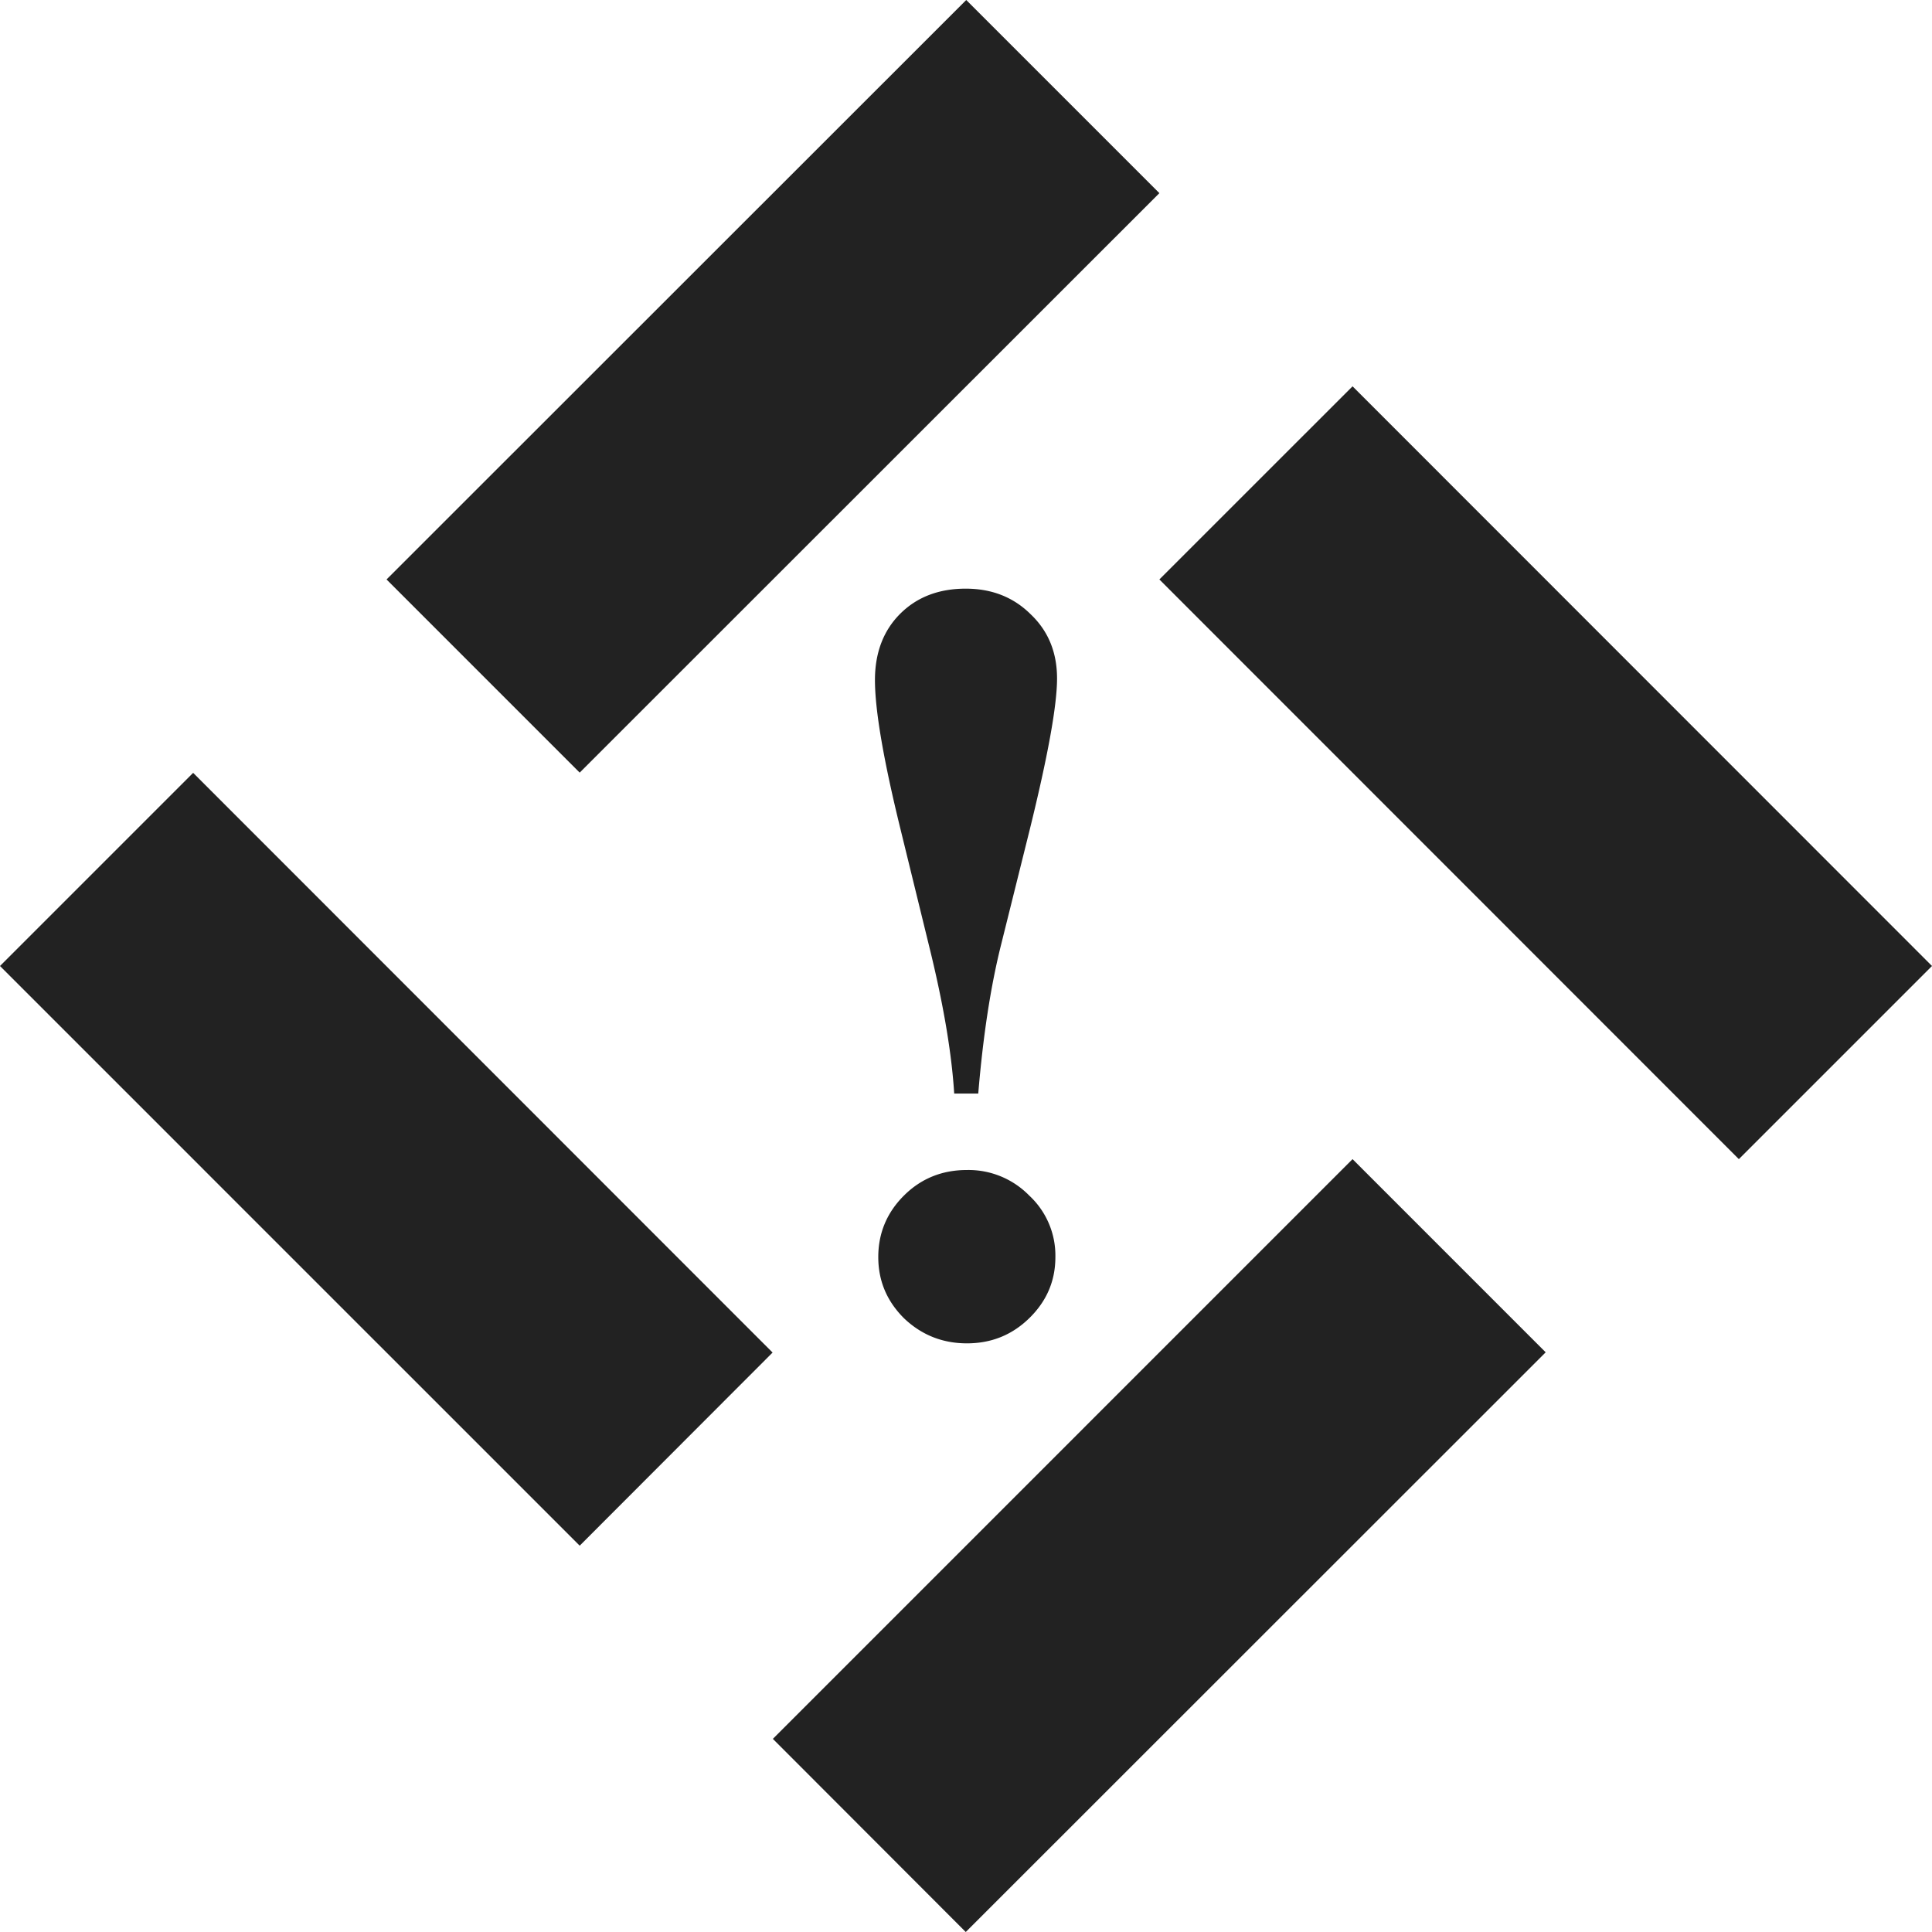 <?xml version="1.0" encoding="UTF-8"?>
<svg xmlns="http://www.w3.org/2000/svg" width="64" height="64" viewBox="0 0 64 64">
    <path fill="#222" fill-rule="evenodd" d="M32.008 0L12.805 19.195l6.398 6.399L38.406 6.398 32.008 0zm12.797 12.797l-6.399 6.398 19.196 19.203L64 32 44.805 12.797zM31.992 19.5c-.893 0-1.616.278-2.172.832-.555.554-.836 1.288-.836 2.195 0 1.002.284 2.655.852 4.965l.945 3.86c.471 1.91.744 3.529.828 4.873h.797c.157-1.886.404-3.506.742-4.873l.961-3.86c.604-2.451.907-4.122.907-5.017 0-.86-.288-1.568-.868-2.121-.567-.566-1.286-.854-2.156-.854zM6.398 25.602L0 32l19.203 19.203 6.39-6.398L6.399 25.602zm38.407 12.796L25.602 57.602 31.992 64l19.211-19.203-6.398-6.399zm-12.774.36c-.82 0-1.518.28-2.086.846-.567.565-.851 1.247-.851 2.037s.284 1.461.851 2.027c.58.554 1.277.832 2.086.832.81 0 1.495-.278 2.063-.832.58-.566.867-1.238.867-2.027a2.71 2.71 0 00-.867-2.037 2.81 2.81 0 00-2.063-.846z"/>
</svg>
